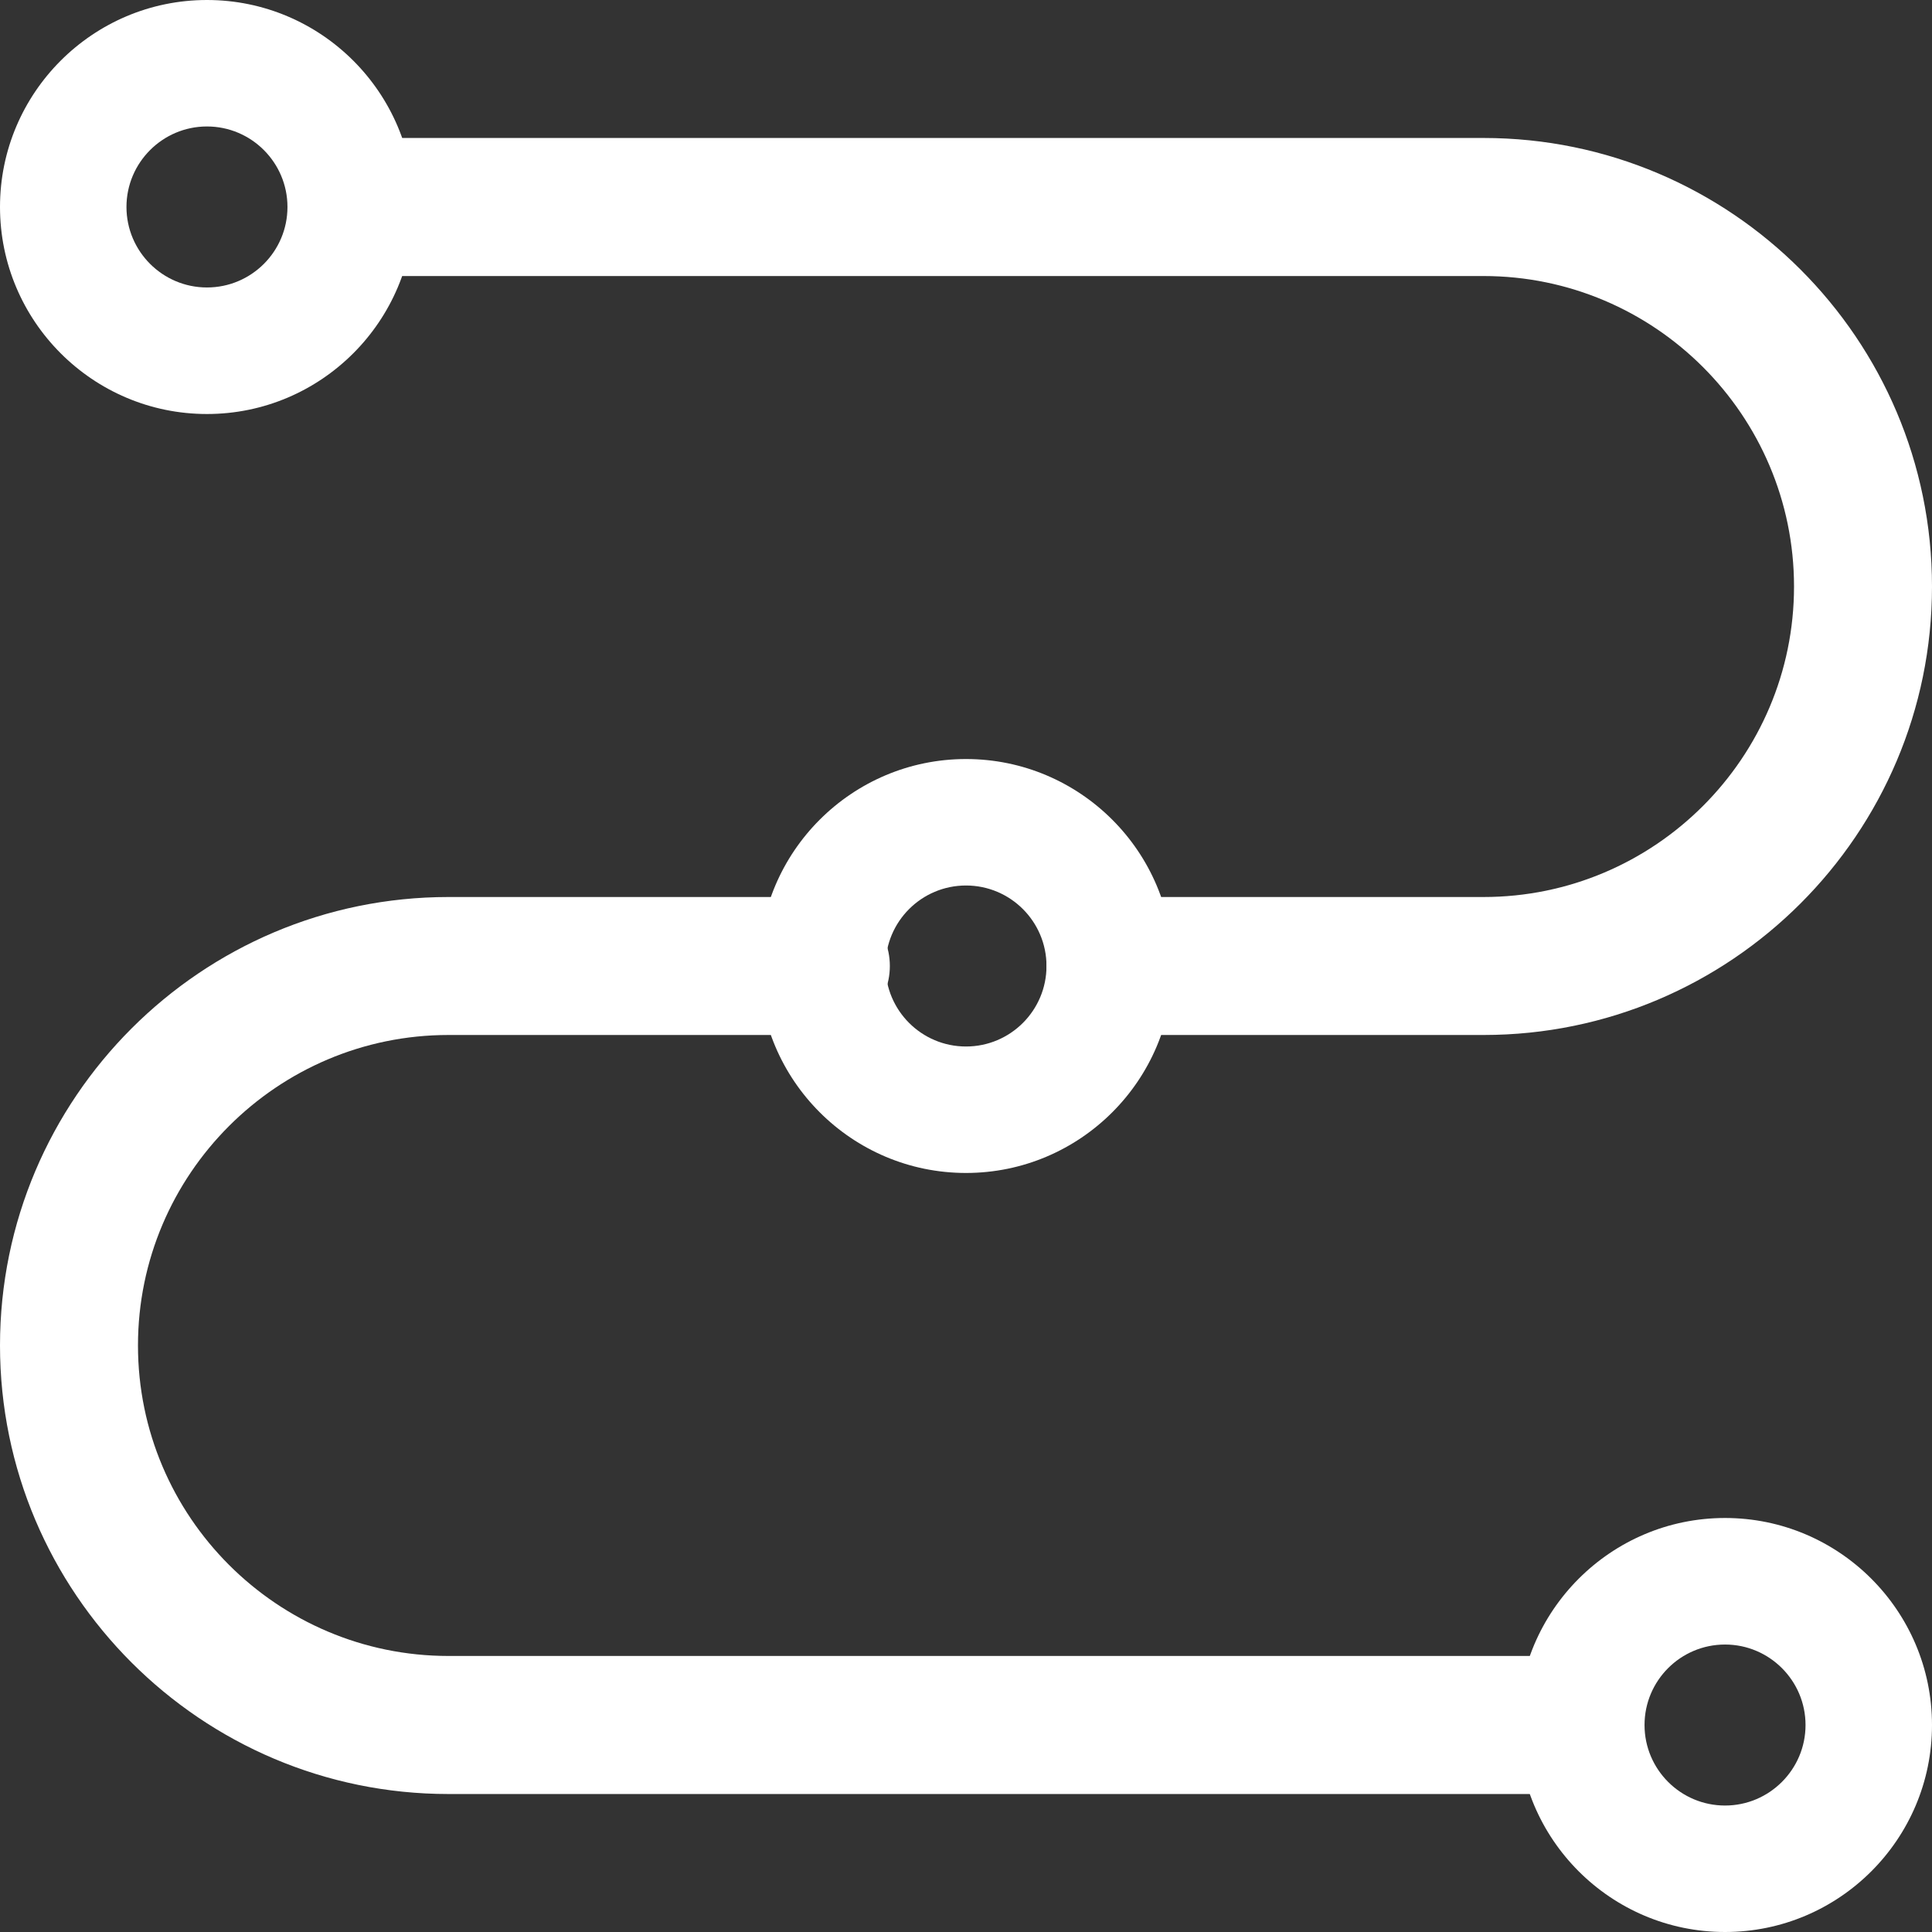 <?xml version="1.0" encoding="UTF-8"?>
<svg width="24px" height="24px" viewBox="0 0 24 24" version="1.1" xmlns="http://www.w3.org/2000/svg" xmlns:xlink="http://www.w3.org/1999/xlink">
    <rect x="0" y="0" width="24" height="24" fill="#333333" stroke="none"/>
    <title>process</title>
    <g id="Page-1" stroke="none" stroke-width="1" fill="none" fill-rule="evenodd">
        <g id="process" fill="#FFFFFF" fill-rule="nonzero">
            <path d="M2.571,5.143 C1.153,5.143 0,3.989 0,2.571 C0,1.153 1.153,0 2.571,0 C3.989,0 5.143,1.153 5.143,2.571 C5.143,3.989 3.989,5.143 2.571,5.143 Z M2.571,1.571 C2.02,1.571 1.571,2.02 1.571,2.571 C1.571,3.123 2.02,3.571 2.571,3.571 C3.123,3.571 3.571,3.123 3.571,2.571 C3.571,2.02 3.123,1.571 2.571,1.571 Z" id="Shape"></path>
            <path d="M12,14.571 C10.582,14.571 9.429,13.418 9.429,12 C9.429,10.582 10.582,9.429 12,9.429 C13.418,9.429 14.571,10.582 14.571,12 C14.571,13.418 13.418,14.571 12,14.571 Z M12,11 C11.448,11 11,11.448 11,12 C11,12.552 11.448,13 12,13 C12.552,13 13,12.552 13,12 C13,11.448 12.552,11 12,11 Z" id="Shape"></path>
            <path d="M21.429,24 C20.011,24 18.857,22.847 18.857,21.429 C18.857,20.011 20.011,18.857 21.429,18.857 C22.847,18.857 24,20.011 24,21.429 C24,22.847 22.847,24 21.429,24 Z M21.429,20.429 C20.877,20.429 20.429,20.877 20.429,21.429 C20.429,21.98 20.877,22.429 21.429,22.429 C21.98,22.429 22.429,21.98 22.429,21.429 C22.429,20.877 21.98,20.429 21.429,20.429 Z" id="Shape"></path>
            <path d="M18.429,12.857 L13.857,12.857 C13.383,12.857 13,12.474 13,12 C13,11.526 13.383,11.143 13.857,11.143 L18.429,11.143 C20.555,11.143 22.286,9.413 22.286,7.286 C22.286,5.159 20.555,3.429 18.429,3.429 L4.898,3.429 C4.424,3.429 4.041,3.045 4.041,2.571 C4.041,2.098 4.424,1.714 4.898,1.714 L18.429,1.714 C21.501,1.714 24,4.214 24,7.286 C24,10.358 21.501,12.857 18.429,12.857 Z" id="Path"></path>
            <path d="M19.536,22.286 L5.571,22.286 C2.499,22.286 0,19.786 0,16.714 C0,13.642 2.499,11.143 5.571,11.143 L10.197,11.143 C10.67,11.143 11.054,11.526 11.054,12 C11.054,12.474 10.67,12.857 10.197,12.857 L5.571,12.857 C3.445,12.857 1.714,14.587 1.714,16.714 C1.714,18.841 3.445,20.571 5.571,20.571 L19.536,20.571 C20.01,20.571 20.393,20.955 20.393,21.429 C20.393,21.902 20.01,22.286 19.536,22.286 Z" id="Path"></path>
        </g>
    </g>
</svg>